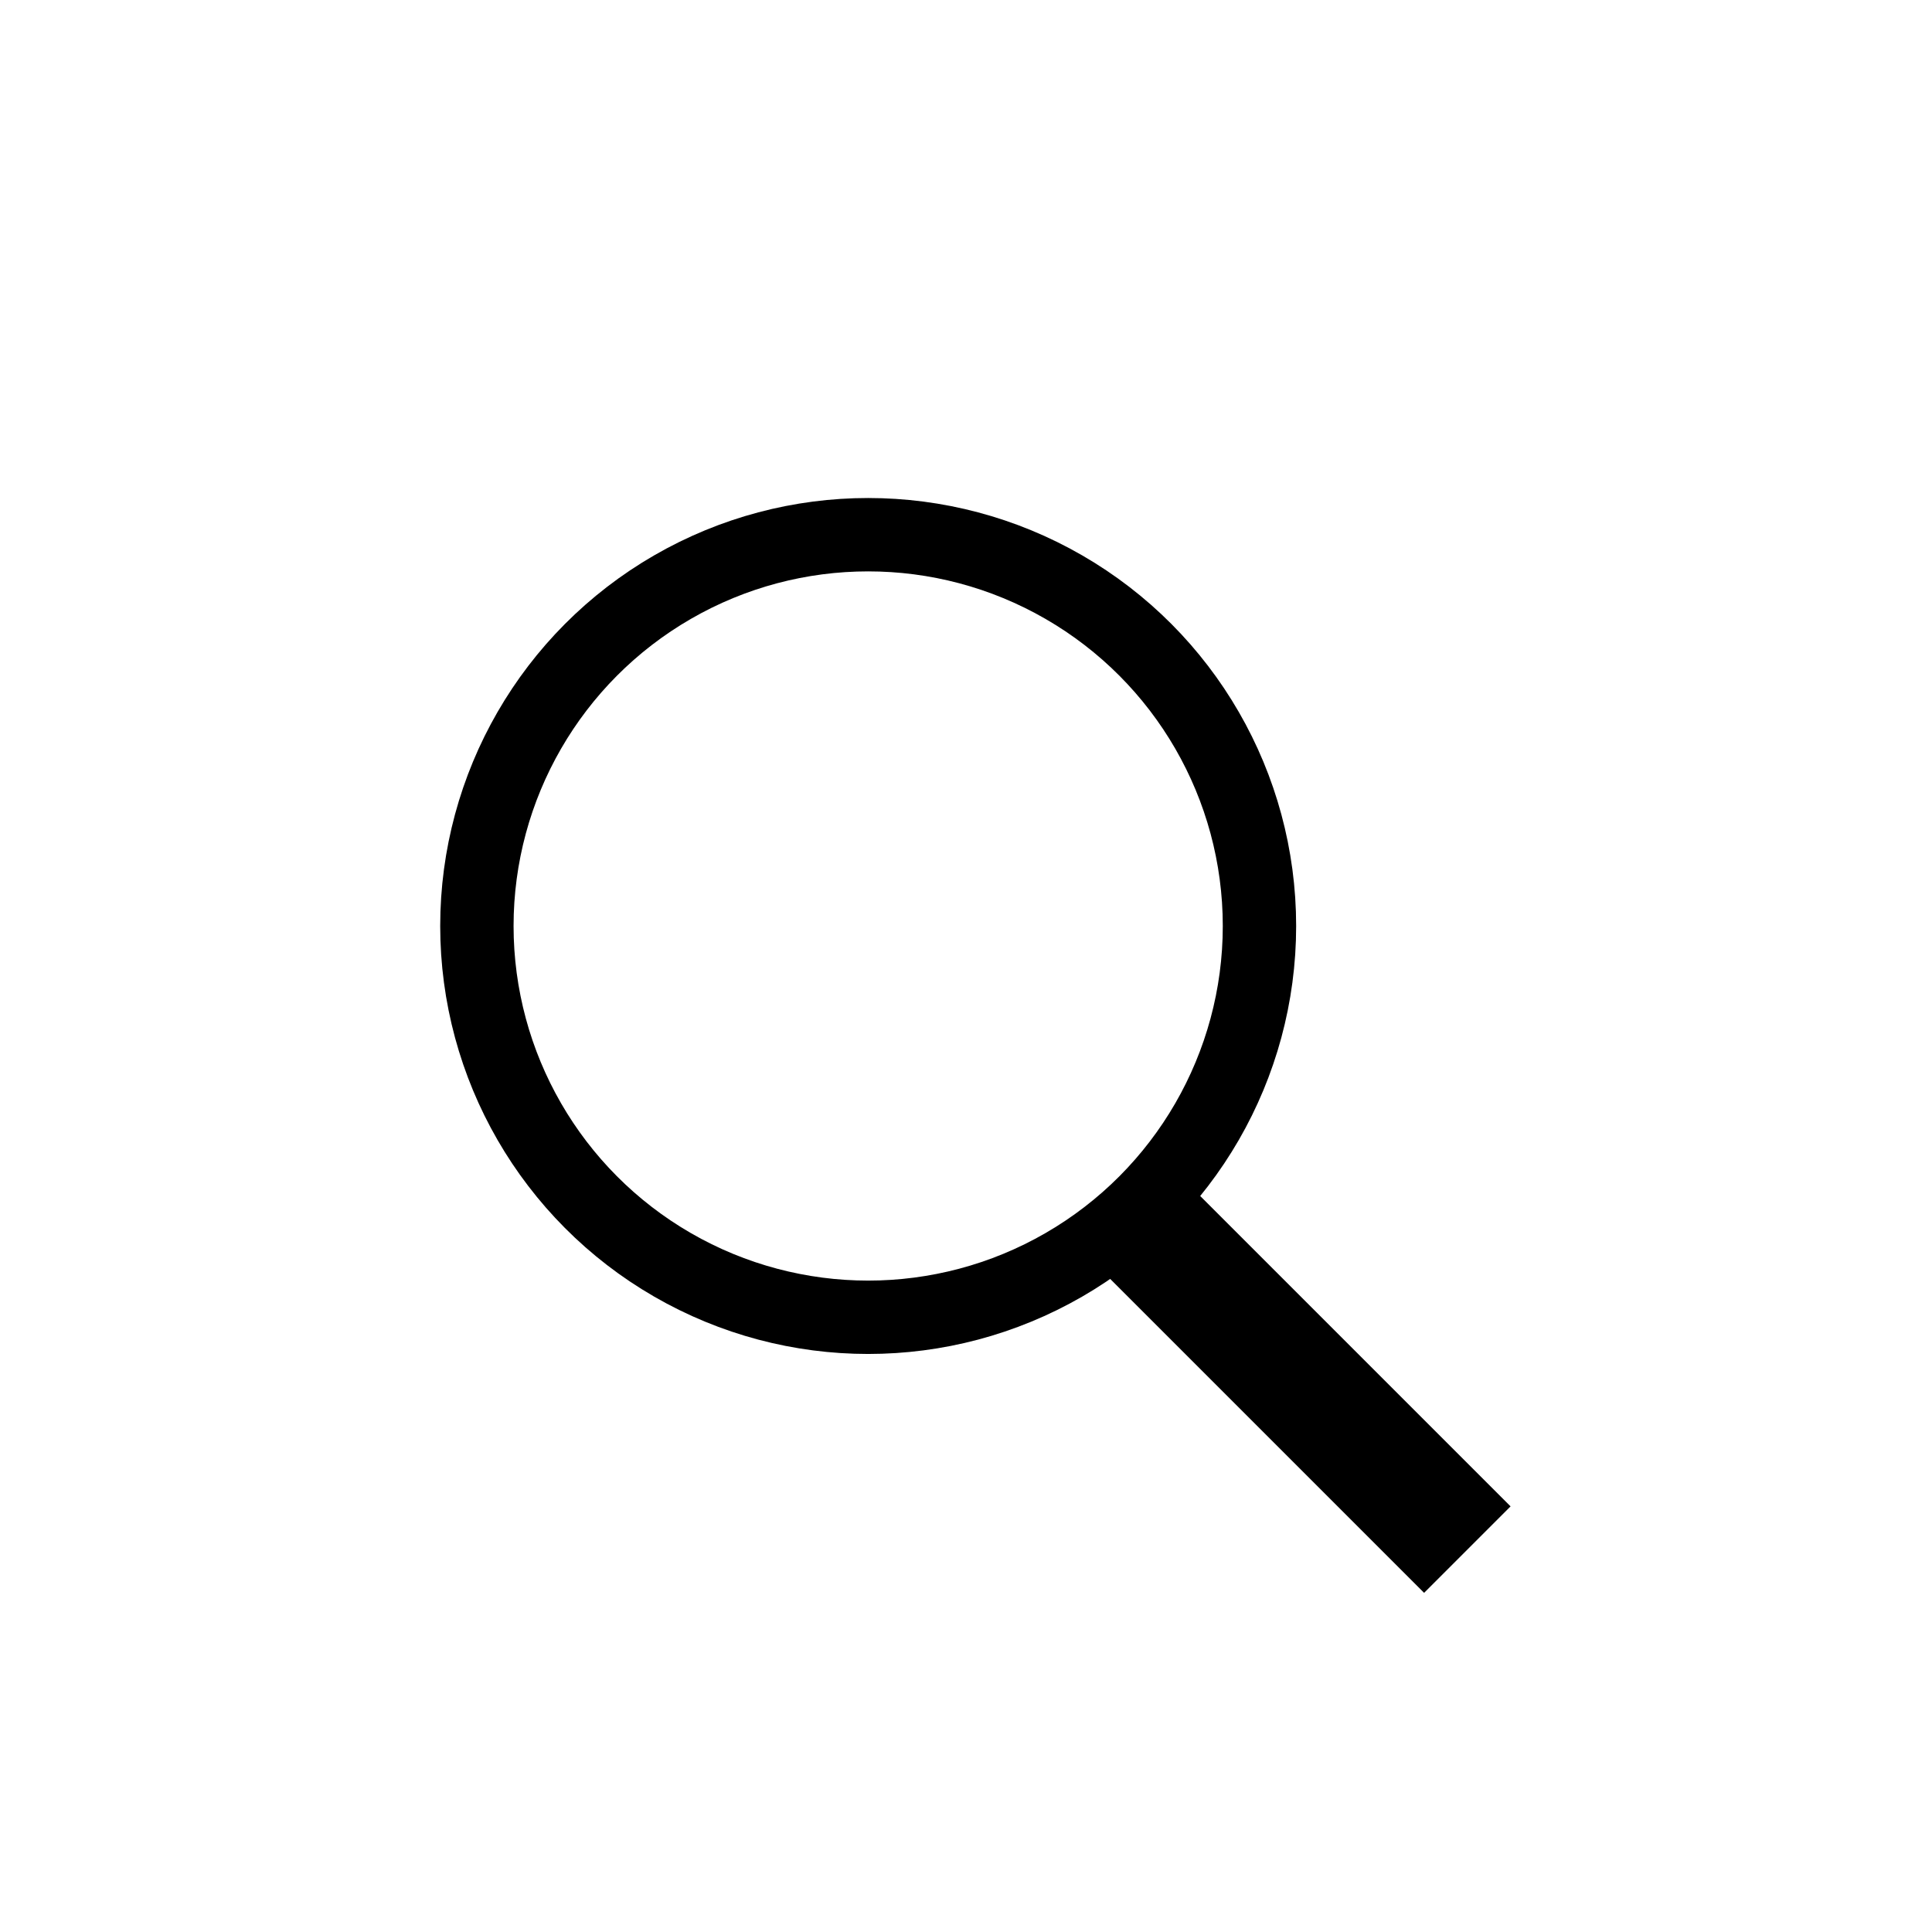 <?xml version="1.0" encoding="utf-8"?>
<!-- Generator: Adobe Illustrator 16.0.4, SVG Export Plug-In . SVG Version: 6.00 Build 0)  -->
<!DOCTYPE svg PUBLIC "-//W3C//DTD SVG 1.1//EN" "http://www.w3.org/Graphics/SVG/1.1/DTD/svg11.dtd">
<svg version="1.1" id="magnifier-black" xmlns="http://www.w3.org/2000/svg" xmlns:xlink="http://www.w3.org/1999/xlink" x="0px" y="0px"
	 width="79px" height="79px" viewBox="-29 -29 79 79" enable-background="new -29 -29 79 79" xml:space="preserve">
<rect x="-14.5" y="-11.136" fill="none" width="50" height="50"/>
<circle fill="none" stroke="#000000" stroke-width="3" stroke-linecap="round" stroke-miterlimit="10" cx="6.5" cy="8.864" r="16"/>
<line fill="none" stroke="#000000" stroke-width="5" stroke-miterlimit="10" x1="17.729" y1="21.093" x2="31" y2="34.364"/>
</svg>

